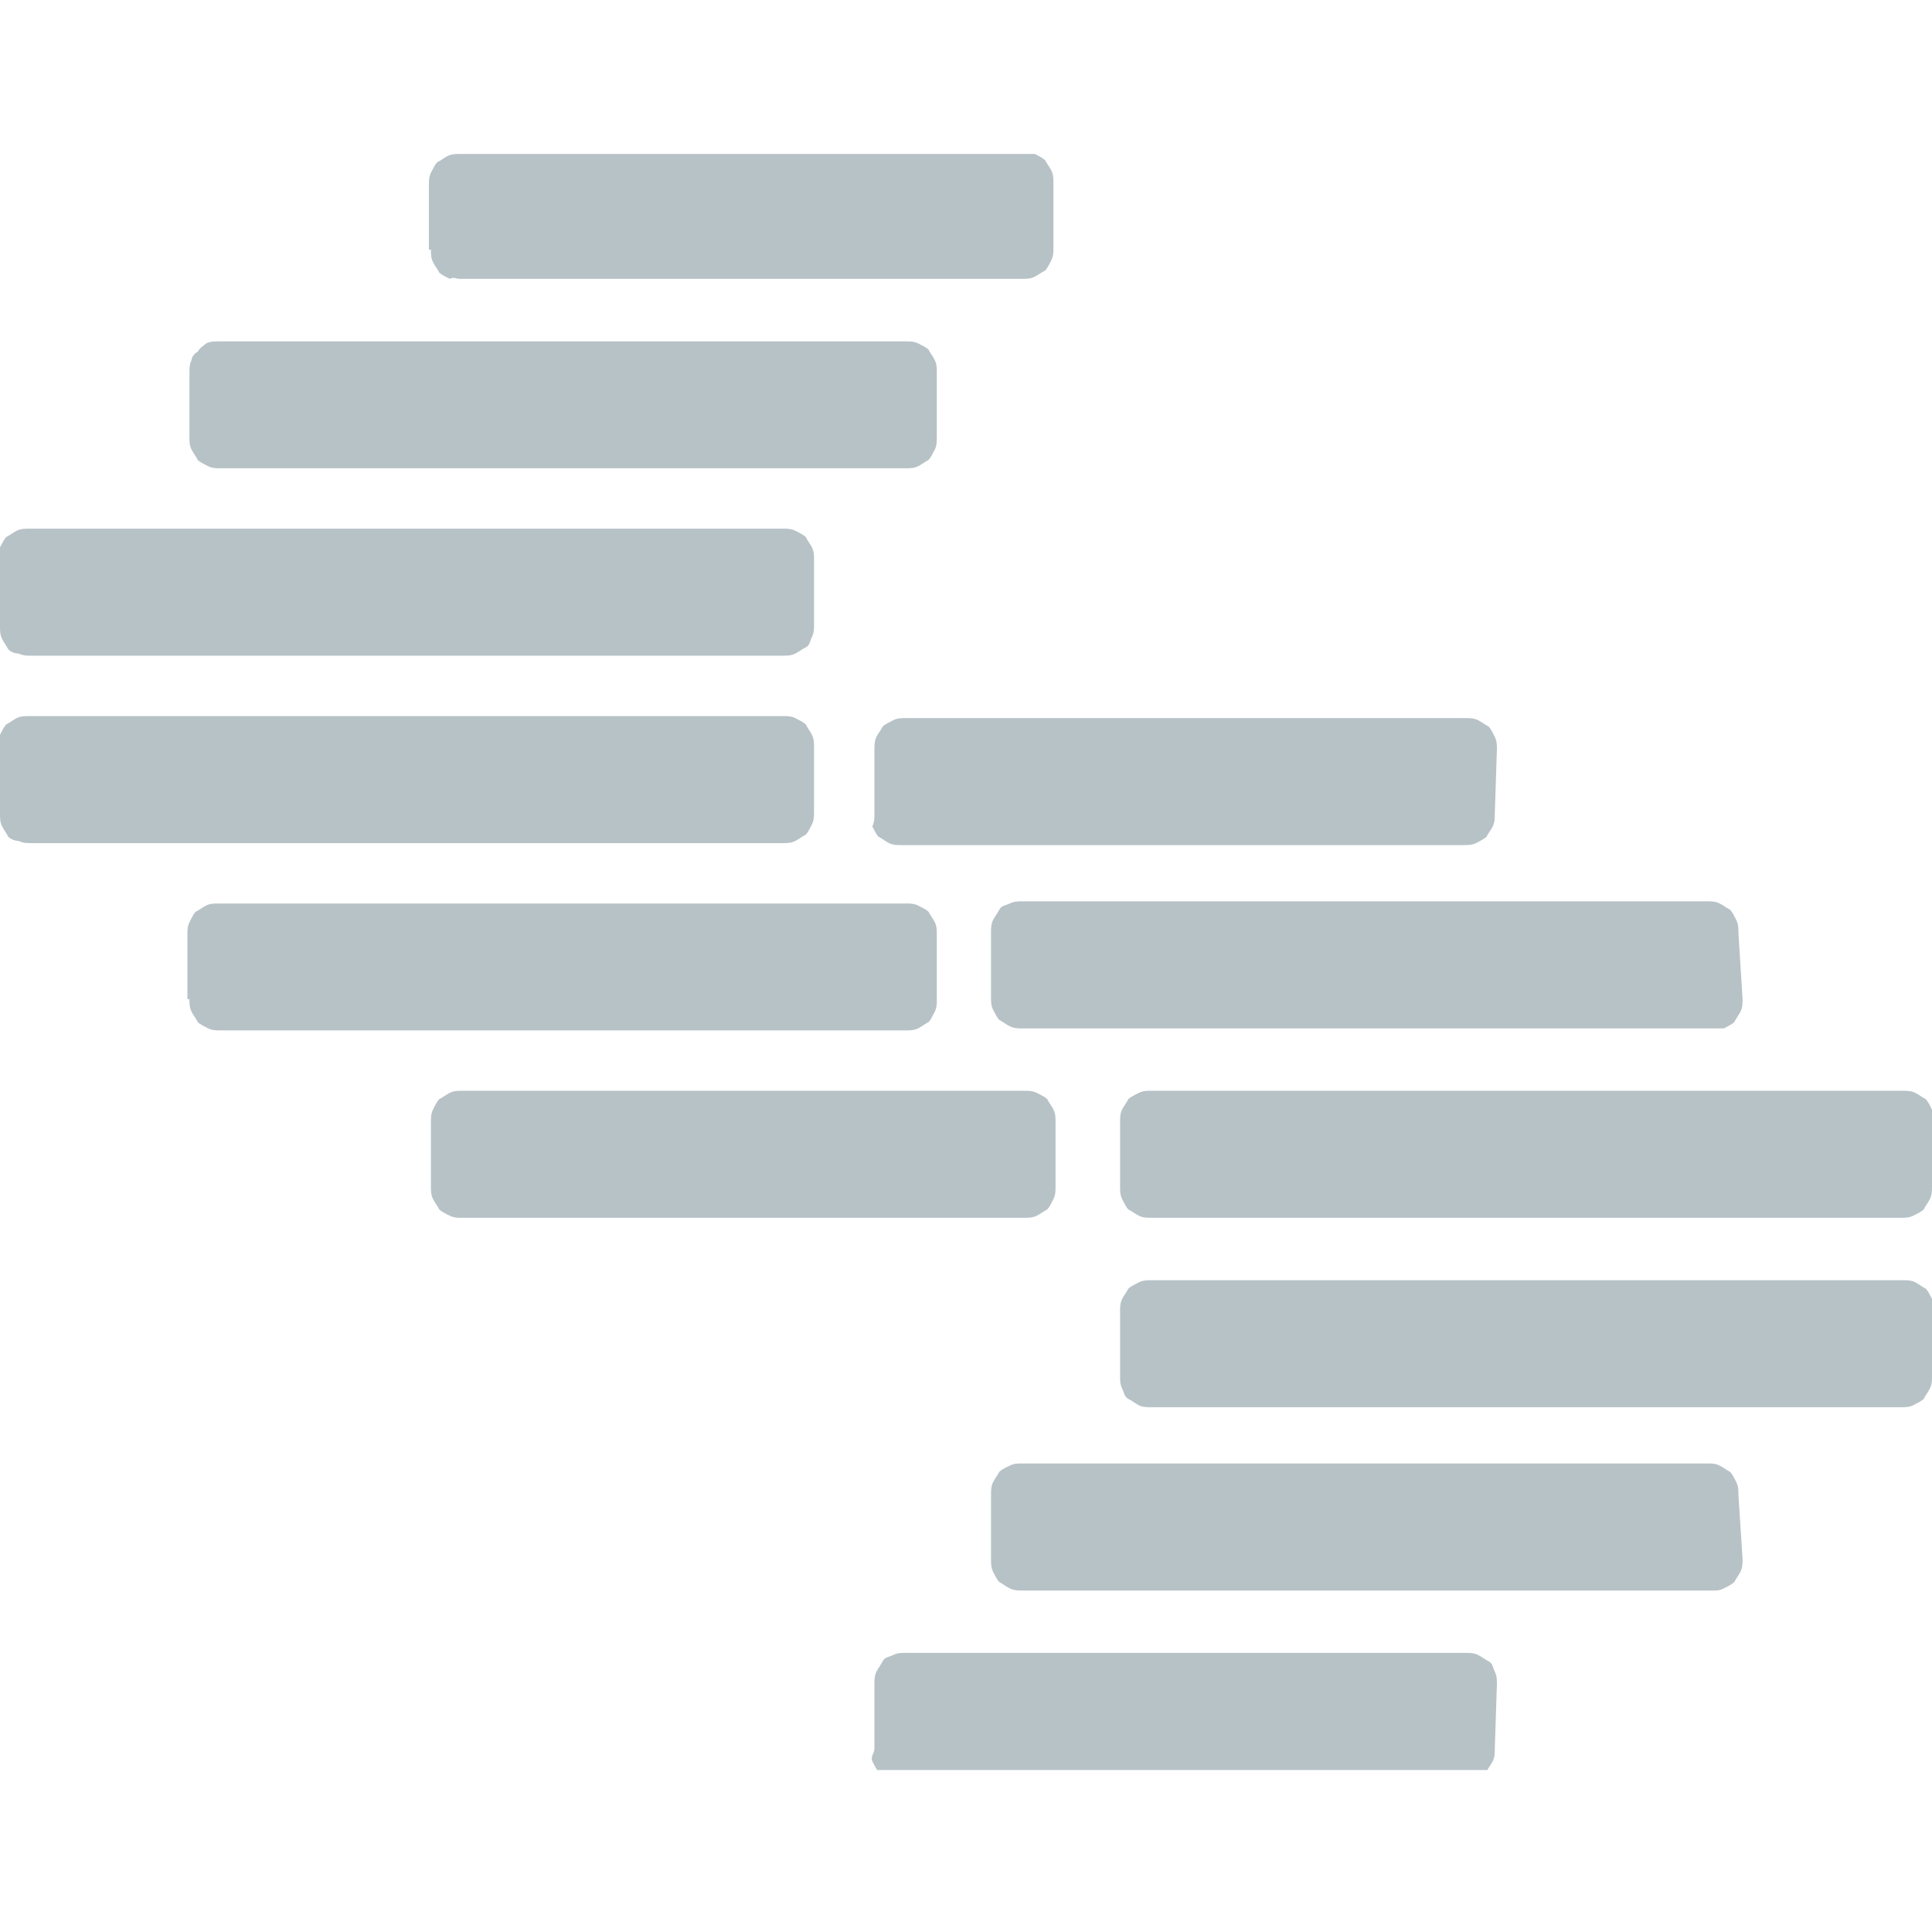 <svg xmlns="http://www.w3.org/2000/svg" xmlns:xlink="http://www.w3.org/1999/xlink" width="80" zoomAndPan="magnify" viewBox="0 0 60 60" height="80" preserveAspectRatio="xMidYMid meet" version="1.0"><defs><clipPath id="16d90d40b0"><path d="M 27 51 L 47 51 L 47 54.969 L 27 54.969 Z M 27 51 " clip-rule="nonzero"/></clipPath><clipPath id="a38f31638a"><path d="M 13 4.719 L 33 4.719 L 33 9 L 13 9 Z M 13 4.719 " clip-rule="nonzero"/></clipPath></defs><rect x="-6" width="72" fill="#ffffff" y="-6" height="72" fill-opacity="1"/><rect x="-6" width="72" fill="#ffffff" y="-6" height="72" fill-opacity="1"/><path fill="#b7c2c7" d="M 46.422 25.277 C 46.422 25.406 46.422 25.535 46.359 25.664 C 46.293 25.793 46.227 25.859 46.164 25.988 C 46.098 26.051 45.969 26.117 45.84 26.184 C 45.711 26.246 45.582 26.246 45.453 26.246 L 27.996 26.246 C 27.867 26.246 27.738 26.246 27.609 26.184 C 27.477 26.117 27.414 26.051 27.285 25.988 C 27.219 25.922 27.156 25.793 27.09 25.664 C 27.156 25.535 27.156 25.406 27.156 25.277 L 27.156 23.273 C 27.156 23.145 27.156 23.016 27.219 22.883 C 27.285 22.754 27.348 22.691 27.414 22.562 C 27.477 22.496 27.609 22.434 27.738 22.367 C 27.867 22.301 27.996 22.301 28.125 22.301 L 45.516 22.301 C 45.648 22.301 45.777 22.301 45.906 22.367 C 46.035 22.434 46.098 22.496 46.227 22.562 C 46.293 22.625 46.359 22.754 46.422 22.883 C 46.488 23.016 46.488 23.145 46.488 23.273 Z M 46.422 25.277 " fill-opacity="1" fill-rule="nonzero"/><path fill="#b7c2c7" d="M 54.117 31.031 C 54.117 31.16 54.117 31.289 54.051 31.418 C 53.988 31.547 53.922 31.613 53.859 31.742 C 53.793 31.809 53.664 31.871 53.535 31.938 C 53.469 31.938 53.34 31.938 53.211 31.938 L 31.746 31.938 C 31.617 31.938 31.488 31.938 31.359 31.871 C 31.227 31.809 31.164 31.742 31.035 31.676 C 30.969 31.613 30.906 31.484 30.84 31.355 C 30.777 31.227 30.777 31.094 30.777 30.965 L 30.777 28.961 C 30.777 28.832 30.777 28.703 30.84 28.574 C 30.906 28.445 30.969 28.379 31.035 28.25 C 31.098 28.121 31.227 28.121 31.359 28.059 C 31.488 27.992 31.617 27.992 31.746 27.992 L 53.016 27.992 C 53.148 27.992 53.277 27.992 53.406 28.059 C 53.535 28.121 53.598 28.188 53.727 28.25 C 53.793 28.316 53.859 28.445 53.922 28.574 C 53.988 28.703 53.988 28.832 53.988 28.961 Z M 54.117 31.031 " fill-opacity="1" fill-rule="nonzero"/><path fill="#b7c2c7" d="M 60 36.852 C 60 36.98 60 37.109 59.934 37.238 C 59.871 37.367 59.805 37.434 59.742 37.562 C 59.676 37.625 59.547 37.691 59.418 37.754 C 59.289 37.82 59.16 37.82 59.031 37.82 L 35.754 37.82 C 35.625 37.82 35.496 37.82 35.367 37.754 C 35.238 37.691 35.172 37.625 35.043 37.562 C 34.977 37.496 34.914 37.367 34.848 37.238 C 34.785 37.109 34.785 36.98 34.785 36.852 L 34.785 34.844 C 34.785 34.715 34.785 34.586 34.848 34.457 C 34.914 34.328 34.977 34.266 35.043 34.133 C 35.109 34.07 35.238 34.004 35.367 33.941 C 35.496 33.875 35.625 33.875 35.754 33.875 L 59.094 33.875 C 59.223 33.875 59.352 33.875 59.484 33.941 C 59.613 34.004 59.676 34.07 59.805 34.133 C 59.871 34.199 59.934 34.328 60 34.457 C 60.066 34.586 60.066 34.715 60.066 34.844 L 60.066 36.852 Z M 60 36.852 " fill-opacity="1" fill-rule="nonzero"/><path fill="#b7c2c7" d="M 60 42.734 C 60 42.863 60 42.992 59.934 43.121 C 59.871 43.25 59.805 43.316 59.742 43.445 C 59.676 43.508 59.547 43.574 59.418 43.641 C 59.289 43.703 59.16 43.703 59.031 43.703 L 35.754 43.703 C 35.625 43.703 35.496 43.703 35.367 43.641 C 35.238 43.574 35.172 43.508 35.043 43.445 C 34.914 43.379 34.914 43.25 34.848 43.121 C 34.785 42.992 34.785 42.863 34.785 42.734 L 34.785 40.73 C 34.785 40.602 34.785 40.469 34.848 40.34 C 34.914 40.211 34.977 40.148 35.043 40.02 C 35.109 39.953 35.238 39.891 35.367 39.824 C 35.496 39.758 35.625 39.758 35.754 39.758 L 59.094 39.758 C 59.223 39.758 59.352 39.758 59.484 39.824 C 59.613 39.891 59.676 39.953 59.805 40.02 C 59.871 40.082 59.934 40.211 60 40.34 C 60.066 40.469 60.066 40.602 60.066 40.73 L 60.066 42.734 Z M 60 42.734 " fill-opacity="1" fill-rule="nonzero"/><path fill="#b7c2c7" d="M 54.117 48.422 C 54.117 48.551 54.117 48.684 54.051 48.812 C 53.988 48.941 53.922 49.004 53.859 49.133 C 53.793 49.199 53.664 49.266 53.535 49.328 C 53.406 49.395 53.34 49.395 53.211 49.395 L 31.746 49.395 C 31.617 49.395 31.488 49.395 31.359 49.328 C 31.227 49.266 31.164 49.199 31.035 49.133 C 30.969 49.07 30.906 48.941 30.84 48.812 C 30.777 48.684 30.777 48.551 30.777 48.422 L 30.777 46.418 C 30.777 46.289 30.777 46.16 30.84 46.031 C 30.906 45.902 30.969 45.836 31.035 45.707 C 31.098 45.645 31.227 45.578 31.359 45.516 C 31.488 45.449 31.617 45.449 31.746 45.449 L 53.016 45.449 C 53.148 45.449 53.277 45.449 53.406 45.516 C 53.535 45.578 53.598 45.645 53.727 45.707 C 53.793 45.773 53.859 45.902 53.922 46.031 C 53.988 46.16 53.988 46.289 53.988 46.418 Z M 54.117 48.422 " fill-opacity="1" fill-rule="nonzero"/><g clip-path="url(#16d90d40b0)"><path fill="#b7c2c7" d="M 46.422 54.309 C 46.422 54.438 46.422 54.566 46.359 54.695 C 46.293 54.824 46.227 54.891 46.164 55.02 C 46.098 55.082 45.969 55.148 45.84 55.211 C 45.711 55.277 45.582 55.277 45.453 55.277 L 27.996 55.277 C 27.867 55.277 27.738 55.277 27.609 55.211 C 27.477 55.148 27.414 55.082 27.285 55.02 C 27.219 54.953 27.156 54.824 27.09 54.695 C 27.027 54.566 27.156 54.438 27.156 54.309 L 27.156 52.301 C 27.156 52.172 27.156 52.043 27.219 51.914 C 27.285 51.785 27.348 51.719 27.414 51.59 C 27.477 51.461 27.609 51.461 27.738 51.398 C 27.867 51.332 27.996 51.332 28.125 51.332 L 45.516 51.332 C 45.648 51.332 45.777 51.332 45.906 51.398 C 46.035 51.461 46.098 51.527 46.227 51.59 C 46.359 51.656 46.359 51.785 46.422 51.914 C 46.488 52.043 46.488 52.172 46.488 52.301 Z M 46.422 54.309 " fill-opacity="1" fill-rule="nonzero"/></g><g clip-path="url(#a38f31638a)"><path fill="#b7c2c7" d="M 13.383 7.754 C 13.383 7.883 13.383 8.016 13.449 8.145 C 13.512 8.273 13.578 8.336 13.641 8.465 C 13.707 8.531 13.836 8.594 13.965 8.66 C 14.094 8.594 14.16 8.66 14.289 8.66 L 31.746 8.66 C 31.875 8.66 32.004 8.66 32.133 8.594 C 32.262 8.531 32.328 8.465 32.457 8.402 C 32.523 8.336 32.586 8.207 32.652 8.078 C 32.715 7.949 32.715 7.82 32.715 7.691 L 32.715 5.688 C 32.715 5.559 32.715 5.426 32.652 5.297 C 32.586 5.168 32.523 5.105 32.457 4.977 C 32.391 4.91 32.262 4.844 32.133 4.781 C 32.004 4.781 31.875 4.781 31.746 4.781 L 14.289 4.781 C 14.16 4.781 14.031 4.781 13.902 4.844 C 13.773 4.91 13.707 4.977 13.578 5.039 C 13.512 5.105 13.449 5.234 13.383 5.363 C 13.32 5.492 13.32 5.621 13.32 5.75 L 13.32 7.754 Z M 13.383 7.754 " fill-opacity="1" fill-rule="nonzero"/></g><path fill="#b7c2c7" d="M 5.883 13.574 C 5.883 13.703 5.883 13.832 5.949 13.961 C 6.012 14.09 6.078 14.156 6.141 14.285 C 6.207 14.352 6.336 14.414 6.465 14.48 C 6.594 14.543 6.723 14.543 6.852 14.543 L 28.125 14.543 C 28.254 14.543 28.383 14.543 28.512 14.48 C 28.641 14.414 28.707 14.352 28.836 14.285 C 28.902 14.219 28.965 14.09 29.031 13.961 C 29.094 13.832 29.094 13.703 29.094 13.574 L 29.094 11.57 C 29.094 11.441 29.094 11.312 29.031 11.184 C 28.965 11.051 28.902 10.988 28.836 10.859 C 28.773 10.793 28.641 10.73 28.512 10.664 C 28.383 10.602 28.254 10.602 28.125 10.602 L 6.789 10.602 C 6.66 10.602 6.531 10.602 6.402 10.664 C 6.336 10.73 6.207 10.793 6.141 10.922 C 6.012 10.988 5.949 11.117 5.949 11.184 C 5.883 11.312 5.883 11.441 5.883 11.57 Z M 5.883 13.574 " fill-opacity="1" fill-rule="nonzero"/><path fill="#b7c2c7" d="M 0 19.457 C 0 19.586 0 19.715 0.066 19.844 C 0.129 19.977 0.195 20.039 0.258 20.168 C 0.324 20.234 0.453 20.297 0.582 20.297 C 0.711 20.363 0.84 20.363 0.969 20.363 L 24.309 20.363 C 24.441 20.363 24.57 20.363 24.699 20.297 C 24.828 20.234 24.891 20.168 25.023 20.105 C 25.152 20.039 25.152 19.91 25.215 19.781 C 25.281 19.652 25.281 19.523 25.281 19.395 L 25.281 17.391 C 25.281 17.258 25.281 17.129 25.215 17 C 25.152 16.871 25.086 16.809 25.023 16.676 C 24.957 16.613 24.828 16.547 24.699 16.484 C 24.57 16.418 24.441 16.418 24.309 16.418 L 0.906 16.418 C 0.777 16.418 0.648 16.418 0.516 16.484 C 0.387 16.547 0.324 16.613 0.195 16.676 C 0.129 16.742 0.066 16.871 0 17 C 0 17.195 0 17.324 0 17.453 Z M 0 19.457 " fill-opacity="1" fill-rule="nonzero"/><path fill="#b7c2c7" d="M 0 25.277 C 0 25.406 0 25.535 0.066 25.664 C 0.129 25.793 0.195 25.859 0.258 25.988 C 0.324 26.051 0.453 26.117 0.582 26.117 C 0.711 26.184 0.84 26.184 0.969 26.184 L 24.309 26.184 C 24.441 26.184 24.57 26.184 24.699 26.117 C 24.828 26.051 24.891 25.988 25.023 25.922 C 25.086 25.859 25.152 25.73 25.215 25.602 C 25.281 25.469 25.281 25.34 25.281 25.211 L 25.281 23.207 C 25.281 23.078 25.281 22.949 25.215 22.82 C 25.152 22.691 25.086 22.625 25.023 22.496 C 24.957 22.434 24.828 22.367 24.699 22.301 C 24.57 22.238 24.441 22.238 24.309 22.238 L 0.906 22.238 C 0.777 22.238 0.648 22.238 0.516 22.301 C 0.387 22.367 0.324 22.434 0.195 22.496 C 0.129 22.562 0.066 22.691 0 22.82 C 0 23.078 0 23.207 0 23.336 Z M 0 25.277 " fill-opacity="1" fill-rule="nonzero"/><path fill="#b7c2c7" d="M 5.883 31.031 C 5.883 31.16 5.883 31.289 5.949 31.418 C 6.012 31.547 6.078 31.613 6.141 31.742 C 6.207 31.809 6.336 31.871 6.465 31.938 C 6.594 32 6.723 32 6.852 32 L 28.125 32 C 28.254 32 28.383 32 28.512 31.938 C 28.641 31.871 28.707 31.809 28.836 31.742 C 28.902 31.676 28.965 31.547 29.031 31.418 C 29.094 31.289 29.094 31.16 29.094 31.031 L 29.094 29.027 C 29.094 28.898 29.094 28.77 29.031 28.641 C 28.965 28.508 28.902 28.445 28.836 28.316 C 28.773 28.25 28.641 28.188 28.512 28.121 C 28.383 28.059 28.254 28.059 28.125 28.059 L 6.789 28.059 C 6.66 28.059 6.531 28.059 6.402 28.121 C 6.273 28.188 6.207 28.25 6.078 28.316 C 6.012 28.379 5.949 28.508 5.883 28.641 C 5.82 28.77 5.82 28.898 5.82 29.027 L 5.82 31.031 Z M 5.883 31.031 " fill-opacity="1" fill-rule="nonzero"/><path fill="#b7c2c7" d="M 13.383 36.852 C 13.383 36.98 13.383 37.109 13.449 37.238 C 13.512 37.367 13.578 37.434 13.641 37.562 C 13.707 37.625 13.836 37.691 13.965 37.754 C 14.094 37.82 14.223 37.82 14.352 37.82 L 31.809 37.82 C 31.941 37.82 32.07 37.82 32.199 37.754 C 32.328 37.691 32.391 37.625 32.523 37.562 C 32.586 37.496 32.652 37.367 32.715 37.238 C 32.781 37.109 32.781 36.98 32.781 36.852 L 32.781 34.844 C 32.781 34.715 32.781 34.586 32.715 34.457 C 32.652 34.328 32.586 34.266 32.523 34.133 C 32.457 34.07 32.328 34.004 32.199 33.941 C 32.07 33.875 31.941 33.875 31.809 33.875 L 14.352 33.875 C 14.223 33.875 14.094 33.875 13.965 33.941 C 13.836 34.004 13.773 34.07 13.641 34.133 C 13.578 34.199 13.512 34.328 13.449 34.457 C 13.383 34.586 13.383 34.715 13.383 34.844 Z M 13.383 36.852 " fill-opacity="1" fill-rule="nonzero"/></svg>